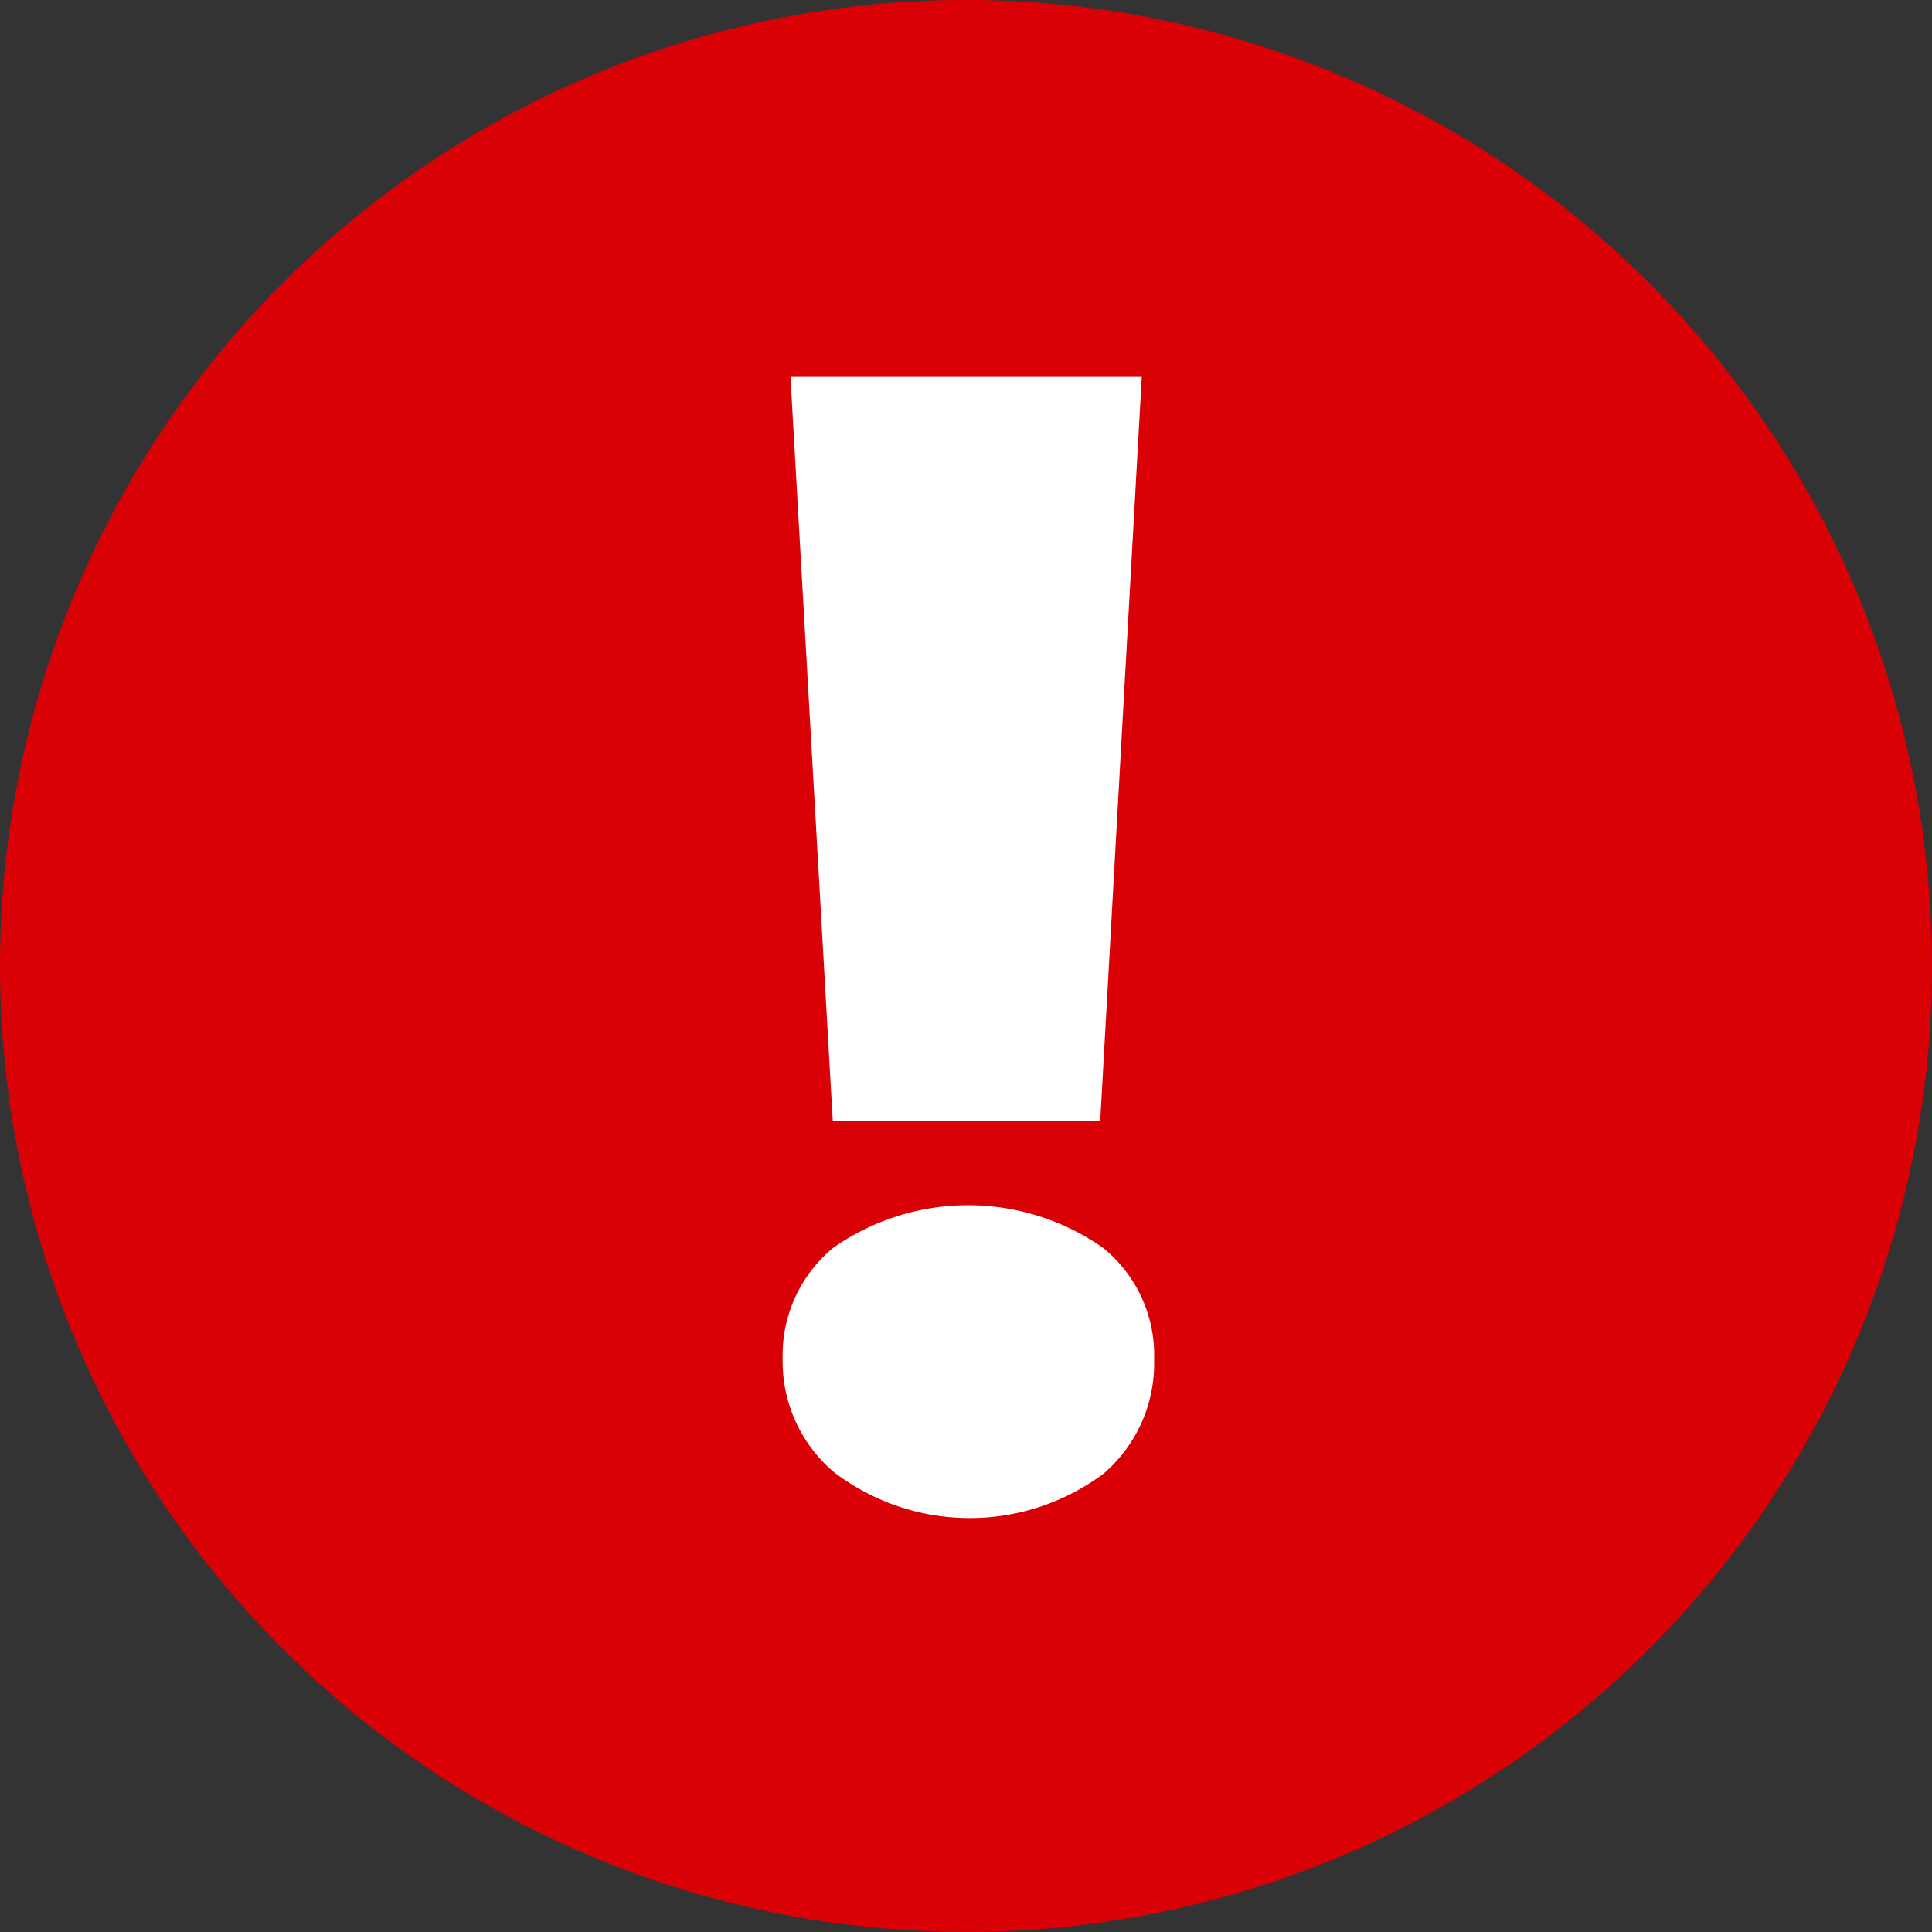 <?xml version="1.0" encoding="UTF-8"?> <svg xmlns="http://www.w3.org/2000/svg" width="35" height="35" viewBox="0 0 35 35"><rect x="0" y="0" width="35" height="35" fill="#333333" stroke="none"/><g id="icon-vykricnik" transform="translate(-826.02 -772.574)"><path id="Path_1214" data-name="Path 1214" d="M861.02,790.073a17.5,17.5,0,1,1-17.5-17.5A17.5,17.5,0,0,1,861.02,790.073Z" transform="translate(0 0)" fill="#d90106"></path><g id="Group_262" data-name="Group 262" transform="translate(840.198 779.4)"><path id="Path_1215" data-name="Path 1215" d="M843.195,795.747a2.633,2.633,0,0,1-.912,2.069,4.052,4.052,0,0,1-4.874-.013,2.615,2.615,0,0,1-.943-2.055,2.517,2.517,0,0,1,.915-2.019,4.254,4.254,0,0,1,4.889,0A2.5,2.5,0,0,1,843.195,795.747Zm-.976-4.322h-4.846l-.766-13.476h6.364Z" transform="translate(-836.465 -777.949)" fill="#fff"></path></g></g></svg> 